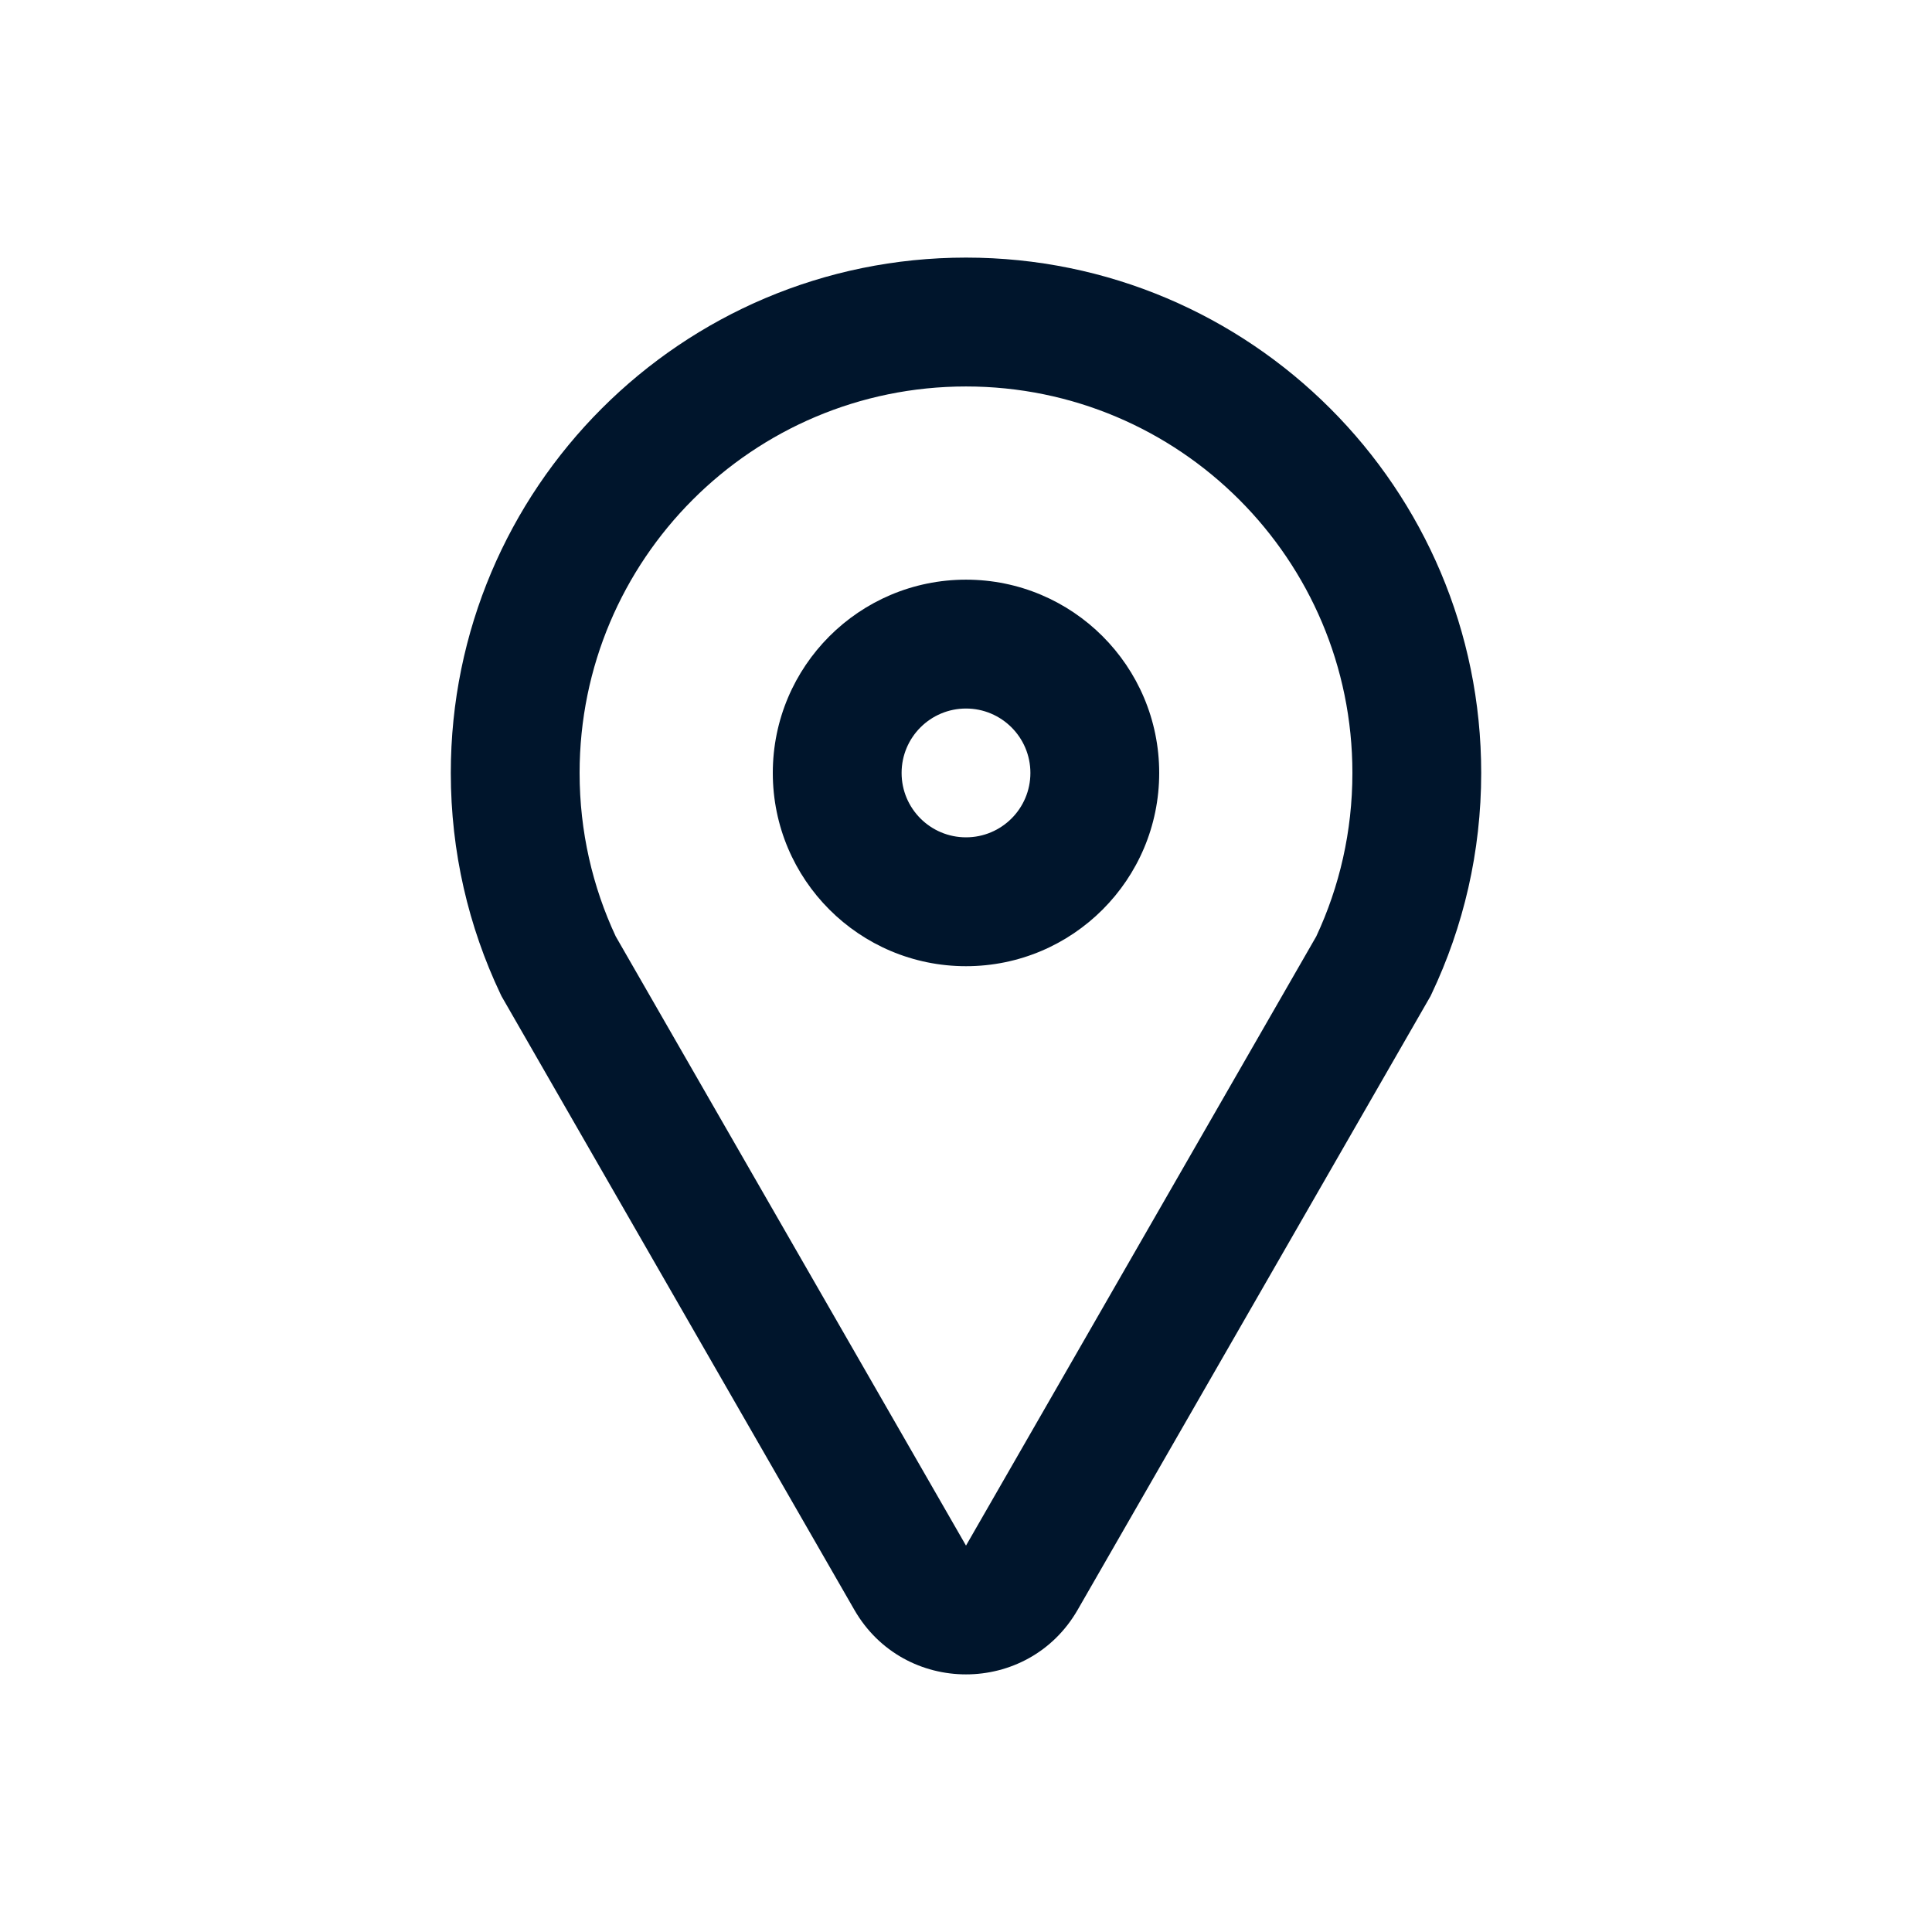 <svg width="30" height="30" viewBox="0 0 30 30" fill="none" xmlns="http://www.w3.org/2000/svg">
<path fill-rule="evenodd" clip-rule="evenodd" d="M15 6.001C11.686 6.001 9 8.688 9 12.002C9 12.911 9.201 13.77 9.561 14.54L15 24L20.439 14.54C20.799 13.77 21 12.911 21 12.002C21 8.688 18.314 6.001 15 6.001ZM7 12.002C7 7.583 10.582 4 15 4C19.418 4 23 7.583 23 12.002C23 13.228 22.724 14.391 22.23 15.432L22.213 15.468L16.734 24.997C15.965 26.334 14.035 26.334 13.266 24.997L7.787 15.468L7.77 15.432C7.276 14.391 7 13.228 7 12.002ZM15 11.002C14.448 11.002 14 11.45 14 12.002C14 12.555 14.448 13.002 15 13.002C15.552 13.002 16 12.555 16 12.002C16 11.45 15.552 11.002 15 11.002ZM12 12.002C12 10.345 13.343 9.001 15 9.001C16.657 9.001 18 10.345 18 12.002C18 13.659 16.657 15.003 15 15.003C13.343 15.003 12 13.659 12 12.002Z" fill="#00152C"/>
</svg>
